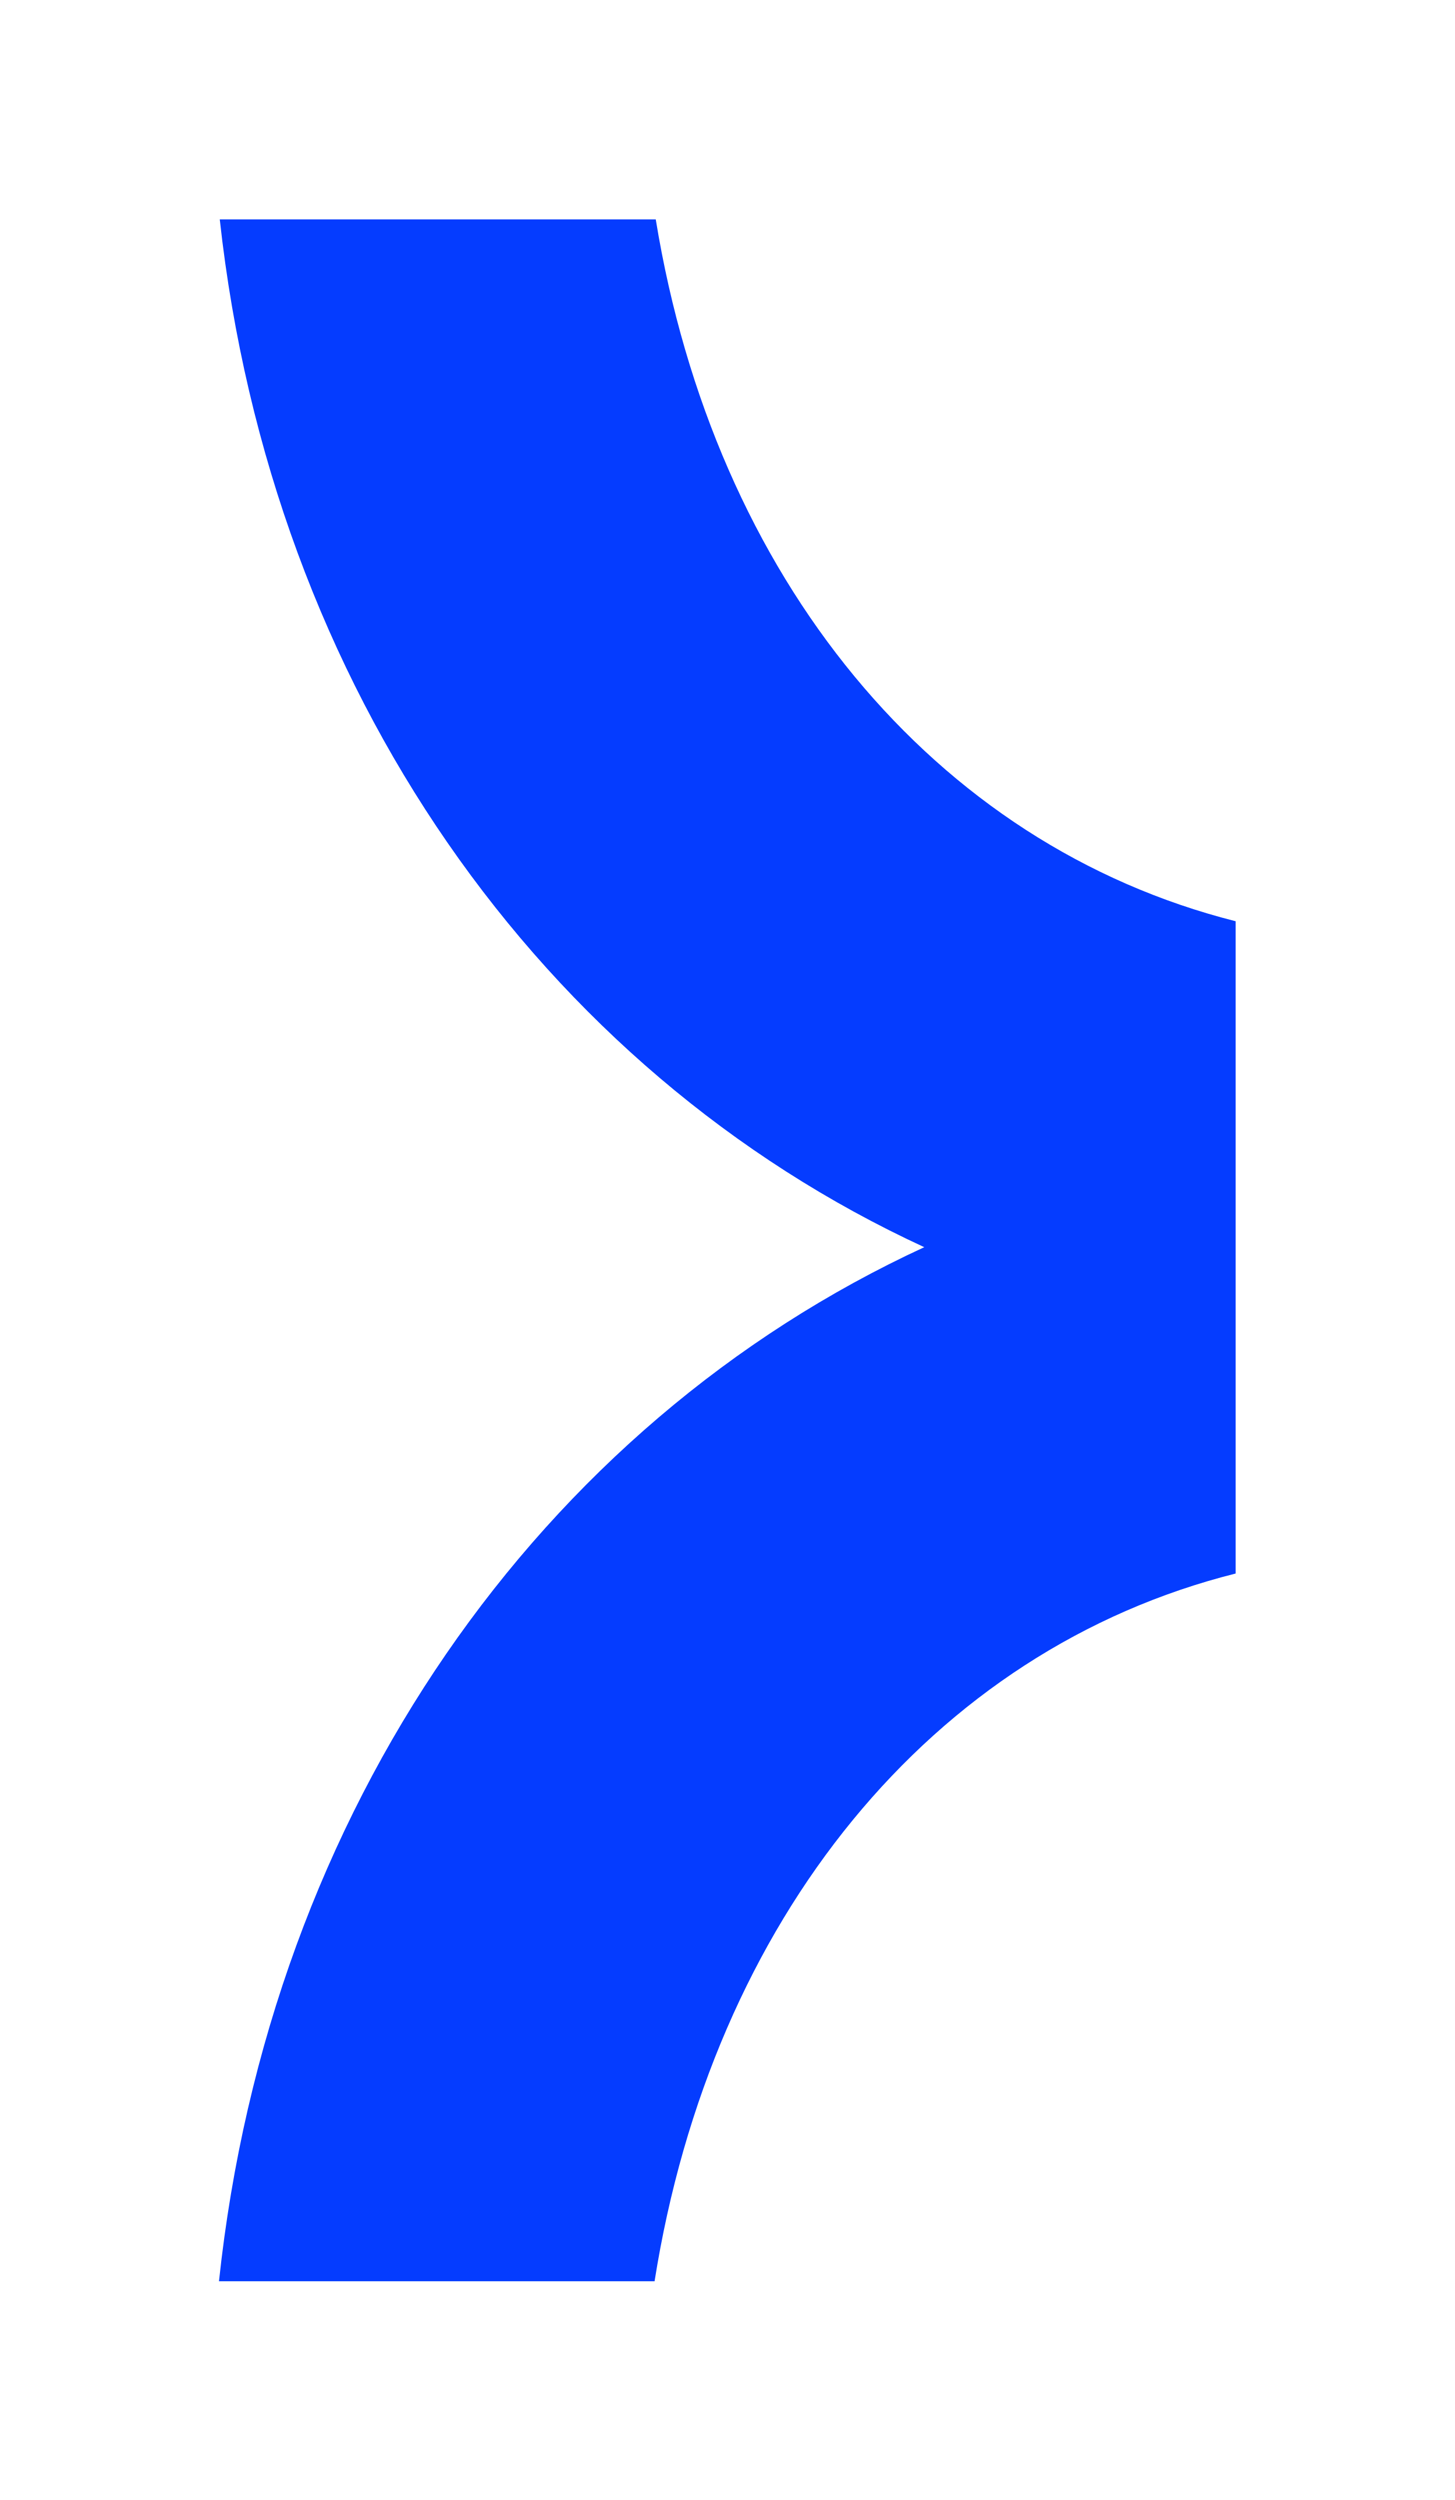 <?xml version="1.0" encoding="UTF-8"?>
<svg id="LOGOS" xmlns="http://www.w3.org/2000/svg" version="1.1" viewBox="0 0 370.1 635.9">
  <defs>
    <style>
      .cls-1 {
        fill: #053cff;
        stroke-width: 0px;
      }
    </style>
  </defs>
  <path class="cls-1" d="M166.9,55.8H55.9c13.1,119.3,81.7,216.4,179.2,261.4-97.9,45.2-166.6,143-179.4,263h110.8c14.6-92.1,70.5-160.6,147.8-180v-165.9c-76.8-19.4-132.6-87.2-147.5-178.5h0Z"/>
</svg>